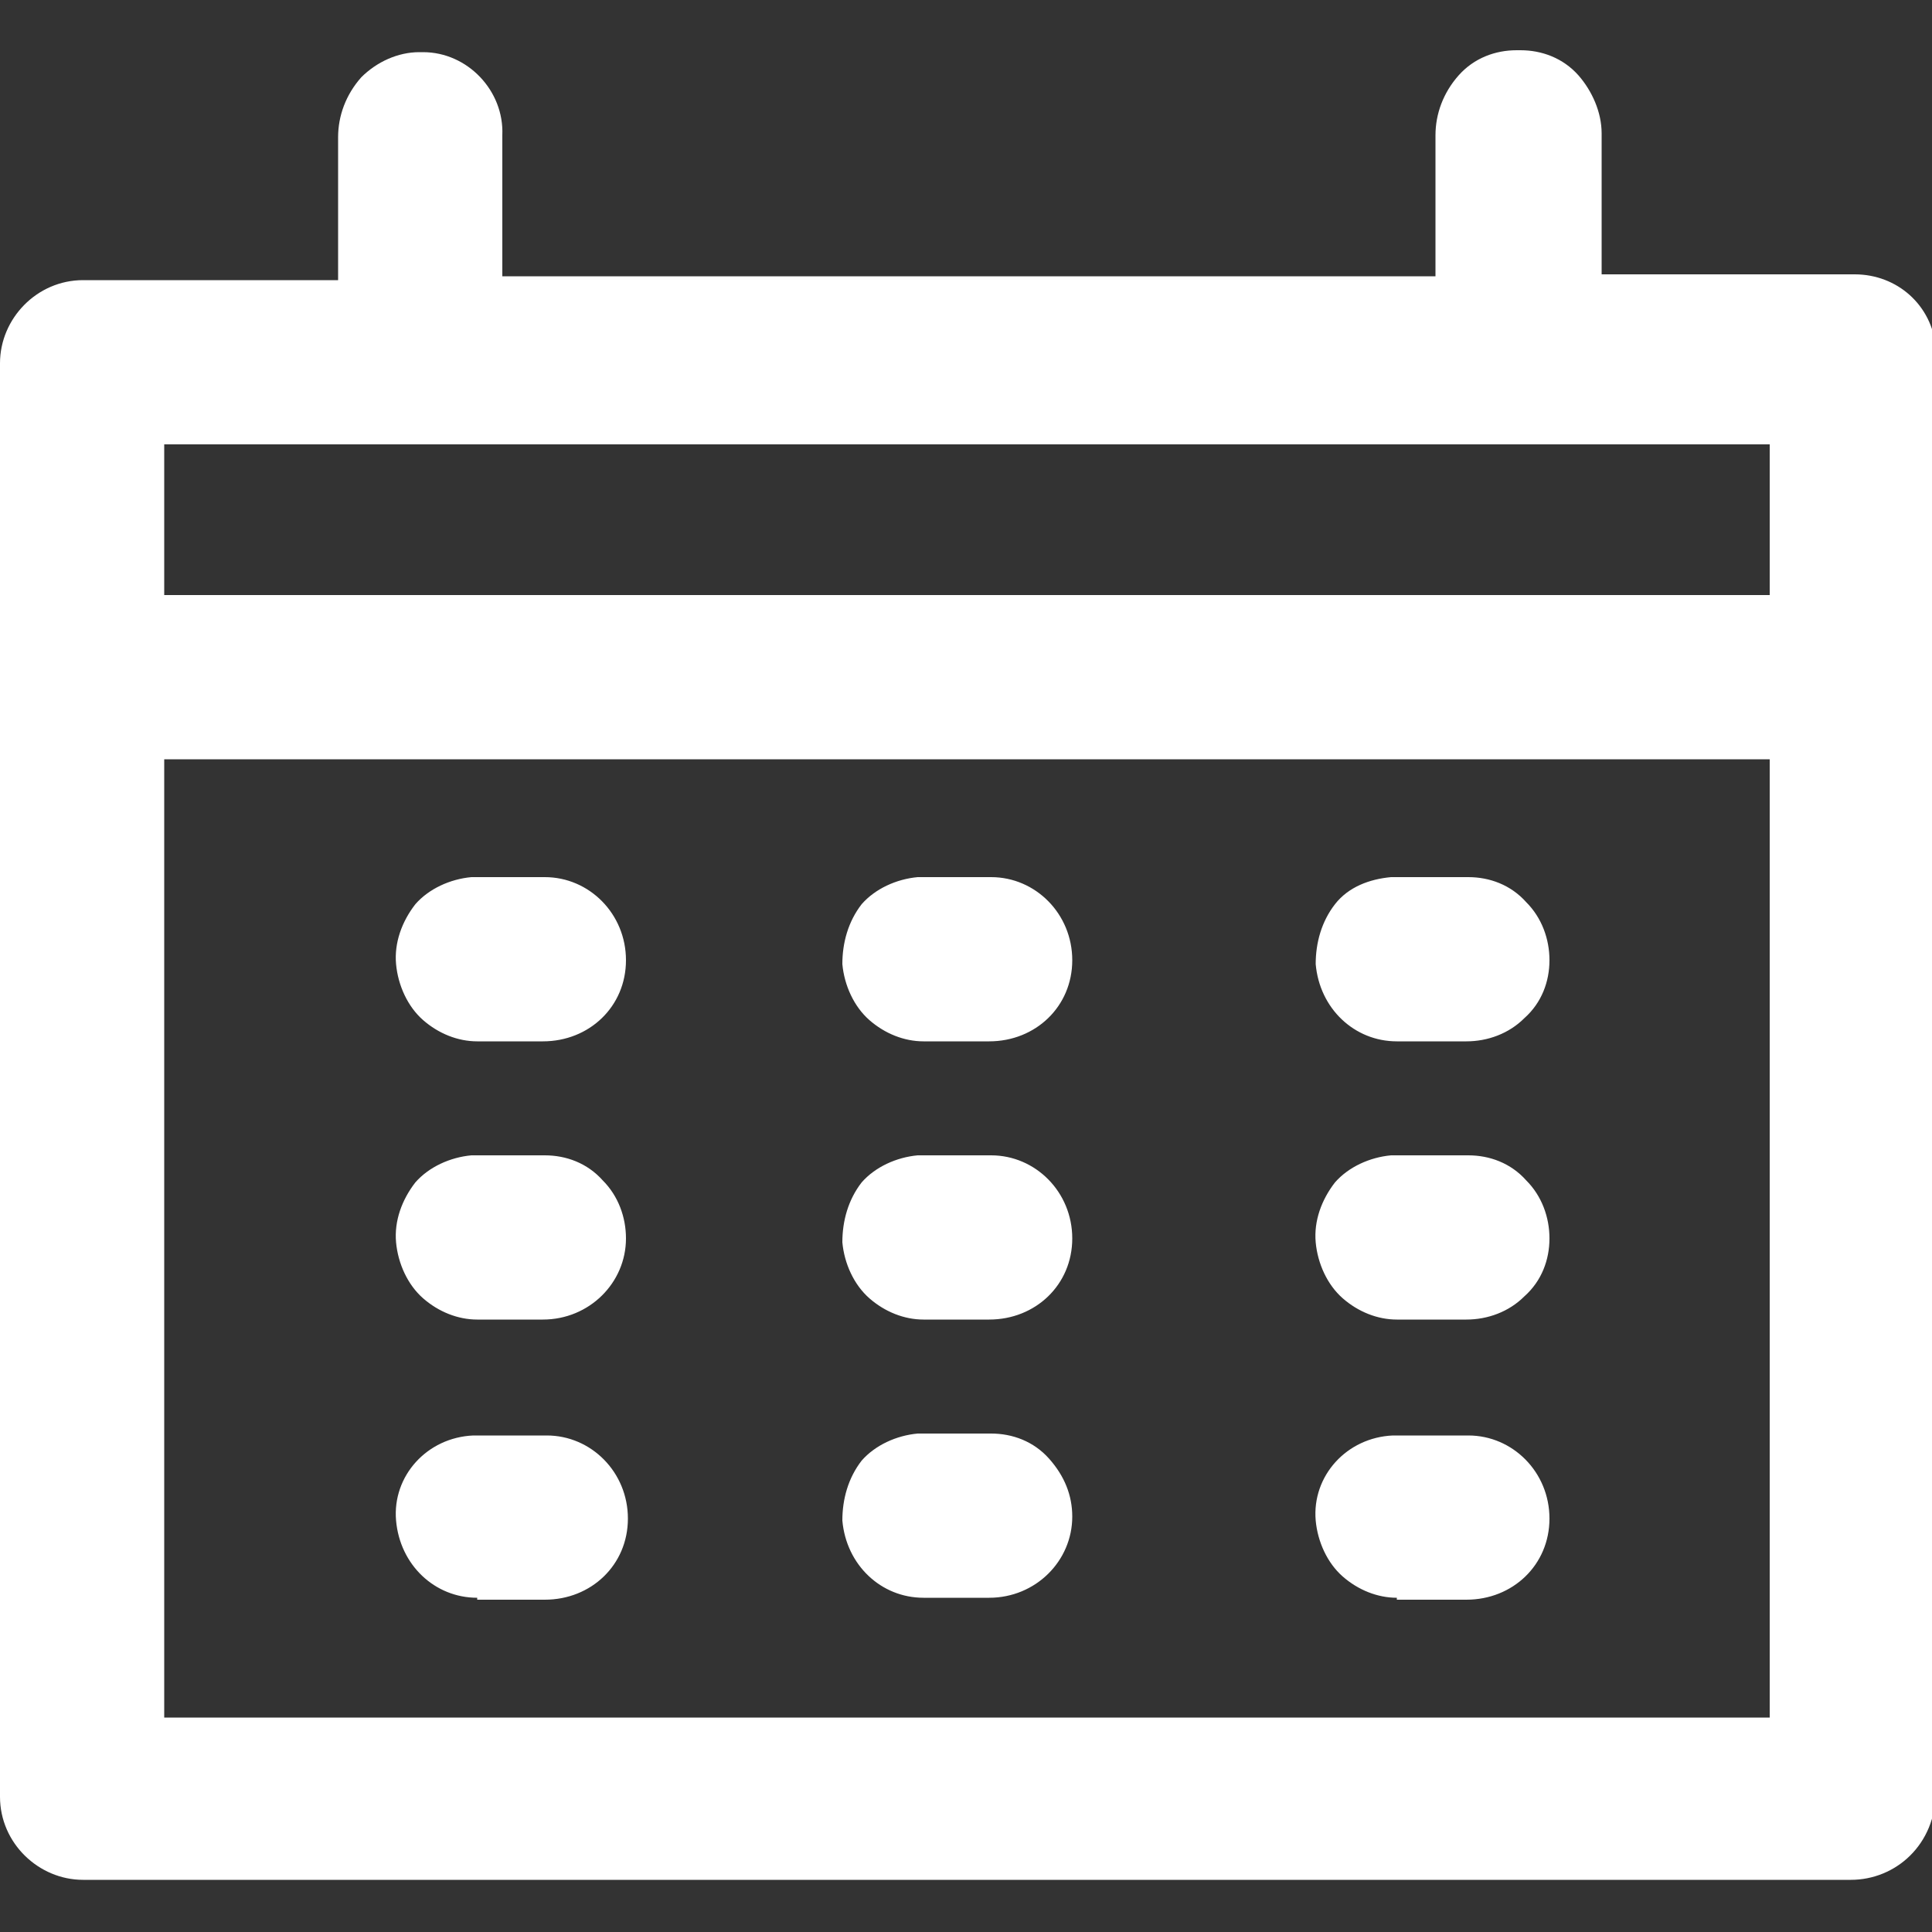<?xml version="1.0" encoding="UTF-8"?>
<svg id="Layer_1" xmlns="http://www.w3.org/2000/svg" xmlns:xlink="http://www.w3.org/1999/xlink" version="1.1" viewBox="0 0 100 100">
  <rect x="0" y="0" width="100" height="100" fill="#333333" stroke="none"/>
  <!-- Generator: Adobe Illustrator 29.2.1, SVG Export Plug-In . SVG Version: 2.1.0 Build 116)  -->
  <defs>
    <style>
      .st0 {
        fill: #fff;
      }
    </style>
  </defs>
  <path class="st0" d="M21.6,3.6c-1.9,0-3.4,1.6-3.4,3.5h0v8.2H4.3c-1.9,0-3.5,1.6-3.5,3.5v74.3c0,1.9,1.6,3.5,3.5,3.5h91.5c1.9,0,3.5-1.6,3.5-3.5V18.4c-.2-1.8-1.7-3.1-3.5-3.1h-13.9V7.1c0-1.9-1.5-3.5-3.4-3.6h0c-1.9,0-3.4,1.6-3.4,3.5h0v8.2H25.2V7.1c.1-1.9-1.5-3.5-3.4-3.6-.1,0-.2,0-.2,0h0ZM7.7,22.3h84.6v9.3H7.7v-9.3ZM7.7,38.5h84.6v51.1H7.7v-51.1ZM24.6,46.2c-1.9,0-3.4,1.7-3.3,3.7.1,1.9,1.7,3.4,3.7,3.3h3.4c1.9,0,3.5-1.5,3.5-3.4s-1.5-3.5-3.4-3.5h-3.5c-.2,0-.3,0-.4,0ZM47.6,46.2c-1.9,0-3.4,1.7-3.3,3.7,0,1.9,1.7,3.4,3.7,3.3h3.4c1.9,0,3.5-1.5,3.5-3.4s-1.5-3.5-3.4-3.5h-3.5c-.2,0-.3,0-.4,0ZM72.2,46.2c-1.9,0-3.4,1.7-3.3,3.7,0,1.9,1.7,3.4,3.7,3.3h3.4c1.9,0,3.5-1.5,3.5-3.4s-1.5-3.5-3.4-3.5h-3.5c-.2,0-.4,0-.4,0ZM24.6,60.6c-1.9,0-3.4,1.7-3.3,3.7.1,1.9,1.7,3.4,3.7,3.3h3.4c1.9,0,3.5-1.5,3.5-3.4s-1.5-3.5-3.4-3.5h-3.5c-.2,0-.3,0-.4,0ZM47.6,60.6c-1.9,0-3.4,1.7-3.3,3.7,0,1.9,1.7,3.4,3.7,3.3h3.4c1.9,0,3.5-1.5,3.5-3.4s-1.5-3.5-3.4-3.5h-3.5c-.2,0-.3,0-.4,0ZM72.2,60.6c-1.9,0-3.4,1.7-3.3,3.7,0,1.9,1.7,3.4,3.7,3.3h3.4c1.9,0,3.5-1.5,3.5-3.4s-1.5-3.5-3.4-3.5h-3.5c-.2,0-.4,0-.4,0ZM24.6,75c-1.9,0-3.4,1.7-3.3,3.7.1,1.9,1.7,3.4,3.7,3.3h3.4c1.9,0,3.5-1.5,3.5-3.4s-1.5-3.5-3.4-3.5h-3.5c-.2,0-.3,0-.4,0ZM47.6,75c-1.9,0-3.4,1.7-3.3,3.7,0,1.9,1.7,3.4,3.7,3.3h3.4c1.9,0,3.5-1.5,3.5-3.4s-1.5-3.5-3.4-3.5h-3.5c-.2,0-.3,0-.4,0ZM72.2,75c-1.9,0-3.4,1.7-3.3,3.7,0,1.9,1.7,3.4,3.7,3.3h3.4c1.9,0,3.5-1.5,3.5-3.4s-1.5-3.5-3.4-3.5h-3.5c-.2,0-.4,0-.4,0Z"/>
  <path class="st0" d="M95.8,97.3H4.3c-2.3,0-4.3-1.9-4.3-4.3V18.8c0-2.3,1.9-4.3,4.3-4.3h13.2v-7.4c0-1.1.4-2.2,1.2-3.1.8-.8,1.9-1.3,3-1.3h.2c2.3,0,4.2,2,4.1,4.3v7.3h48.3v-7.3c0-1.1.4-2.2,1.2-3.1s1.9-1.3,3-1.3h.2c1.1,0,2.2.4,3,1.3.7.8,1.2,1.9,1.2,3v7.3h13.1c2.2,0,4,1.6,4.2,3.8v74.7c0,2.8-2.1,4.6-4.4,4.6h0ZM4.3,16.1c-1.5,0-2.8,1.2-2.8,2.8v74.3c0,1.5,1.2,2.8,2.8,2.8h91.5c1.5,0,2.8-1.2,2.8-2.8V18.5c-.2-1.3-1.3-2.4-2.8-2.4h-14.7V7.2c0-.7-.2-1.4-.7-1.9s-1.2-.8-1.9-.8h0c-.7,0-1.4.3-1.9.8s-.8,1.2-.7,1.9v8.9H24.4V7.2c0-1.5-1.2-2.8-2.7-2.8h-.1c-.7,0-1.4.3-1.9.8s-.8,1.2-.7,1.9v8.9c0,.1-14.7.1-14.7.1ZM93,90.4H7v-52.6h86v52.6ZM8.5,88.9h83.1v-49.6H8.5v49.6ZM24.7,82.7c-2.2,0-4-1.7-4.2-4s1.6-4.3,4-4.4h3.8c2.3,0,4.2,1.9,4.2,4.3s-1.9,4.2-4.3,4.2h-3.2q-.2,0-.3,0ZM24.6,75.7c-1.5,0-2.7,1.3-2.6,2.8s1.3,2.7,2.8,2.6h3.4c1.5,0,2.8-1.2,2.8-2.7s-1.2-2.8-2.7-2.8h-3.4c0,0-.2,0-.3,0h0ZM47.8,82.7c-2.2,0-4-1.7-4.2-4,0-1.1.3-2.2,1-3.1.7-.8,1.8-1.3,2.9-1.4h3.8c1.1,0,2.2.4,3,1.3s1.2,1.9,1.2,3c0,2.3-1.9,4.2-4.3,4.2h-3.4ZM47.6,75.7c-.7,0-1.4.4-1.9.9s-.7,1.3-.7,1.9c0,1.5,1.3,2.7,2.8,2.6h3.4c1.5,0,2.8-1.2,2.8-2.7s-1.2-2.8-2.7-2.8h-3.3q-.2,0-.4,0h0ZM72.3,82.7c-1,0-2-.4-2.8-1.1s-1.3-1.8-1.4-2.9c-.2-2.3,1.6-4.3,4-4.4h3.9c2.3,0,4.2,1.9,4.2,4.3s-1.9,4.2-4.3,4.2h-3.4q0,0-.2,0ZM72.2,75.7c-1.5,0-2.7,1.3-2.6,2.8s1.3,2.7,2.8,2.6h3.4c.7,0,1.4-.3,1.9-.7.5-.5.8-1.2.8-1.9,0-1.5-1.2-2.8-2.7-2.8h-3.6ZM72.3,68.3c-1,0-2-.4-2.8-1.1s-1.3-1.8-1.4-2.9.3-2.2,1-3.1c.7-.8,1.8-1.3,2.9-1.4h4c1.1,0,2.2.4,3,1.3.8.8,1.2,1.9,1.2,3s-.4,2.2-1.3,3c-.8.8-1.9,1.2-3,1.2h-3.4s0,0-.2,0h0ZM72.2,61.3c-.7,0-1.4.4-1.9.9s-.7,1.3-.7,1.9c0,.7.4,1.4.9,1.9s1.3.7,1.9.7h3.4c.7,0,1.4-.3,1.9-.7.5-.5.8-1.2.8-1.9s-.3-1.4-.7-1.9c-.5-.5-1.2-.8-1.9-.8h-3.4c-.1,0-.2,0-.3,0h0ZM24.7,68.3c-1,0-2-.4-2.8-1.1s-1.3-1.8-1.4-2.9.3-2.2,1-3.1c.7-.8,1.8-1.3,2.9-1.4h3.8c1.1,0,2.2.4,3,1.3.8.8,1.2,1.9,1.2,3,0,2.3-1.9,4.2-4.3,4.2h-3.4c.2,0,0,0,0,0h0ZM24.6,61.3c-.7,0-1.4.4-1.9.9s-.7,1.3-.7,1.9c.1.7.4,1.4.9,1.9s1.3.7,1.9.7h3.4c1.5,0,2.8-1.2,2.8-2.7s-.3-1.4-.7-1.9-1.2-.8-1.9-.8h-3.4c-.2,0-.3,0-.4,0h0ZM47.8,68.3c-1,0-2-.4-2.8-1.1s-1.3-1.8-1.4-2.9c0-1.1.3-2.2,1-3.1.7-.8,1.8-1.3,2.9-1.4h3.8c2.3,0,4.2,1.9,4.2,4.3s-1.9,4.2-4.3,4.2h-3.4ZM47.6,61.3c-.7,0-1.4.4-1.9.9s-.7,1.3-.7,1.9c0,1.5,1.3,2.7,2.8,2.6h3.4c1.5,0,2.8-1.2,2.8-2.7s-1.2-2.8-2.7-2.8h-3.3q-.2.1-.4.1h0ZM72.3,53.9c-2.2,0-4-1.7-4.2-4,0-1.1.3-2.2,1-3.1s1.8-1.3,2.9-1.4h4c1.1,0,2.2.4,3,1.3.8.8,1.2,1.9,1.2,3s-.4,2.2-1.3,3c-.8.8-1.9,1.2-3,1.2h-3.4s0,0-.2,0h0ZM72.2,47c-.7,0-1.4.4-1.9.9s-.7,1.3-.7,1.9c0,.7.4,1.4.9,1.9s1.3.7,1.9.7h3.4c.7,0,1.4-.3,1.9-.7.5-.5.8-1.2.8-1.9,0-1.5-1.2-2.8-2.7-2.8h-3.4s-.1,0-.2,0h0ZM47.8,53.9c-1,0-2-.4-2.8-1.1-.8-.7-1.3-1.8-1.4-2.9,0-1.1.3-2.2,1-3.1.7-.8,1.8-1.3,2.9-1.4h3.8c2.3,0,4.2,1.9,4.2,4.3s-1.9,4.2-4.3,4.2h-3.4ZM47.6,47c-.7,0-1.4.4-1.9.9s-.7,1.3-.7,1.9c0,1.5,1.3,2.7,2.8,2.6h3.4c1.5,0,2.8-1.2,2.8-2.7s-1.1-2.7-2.6-2.7h-3.8ZM24.7,53.9c-1,0-2-.4-2.8-1.1-.8-.7-1.3-1.8-1.4-2.9-.1-1.1.3-2.2,1-3.1.7-.8,1.8-1.3,2.9-1.4h3.8c2.3,0,4.2,1.9,4.2,4.3s-1.9,4.2-4.3,4.2h-3.5c.3,0,.2,0,0,0h0ZM24.6,47c-.7,0-1.4.4-1.9.9s-.7,1.3-.7,1.9c.1.7.4,1.4.9,1.9s1.3.7,1.9.7h3.4c.7,0,1.4-.3,1.9-.7.5-.5.8-1.2.8-1.9,0-1.5-1.2-2.8-2.7-2.8h-3.4s0,0-.2,0h0ZM93,32.3H7v-10.8h86v10.8ZM8.5,30.8h83.1v-7.8H8.5v7.8Z"/>
</svg>